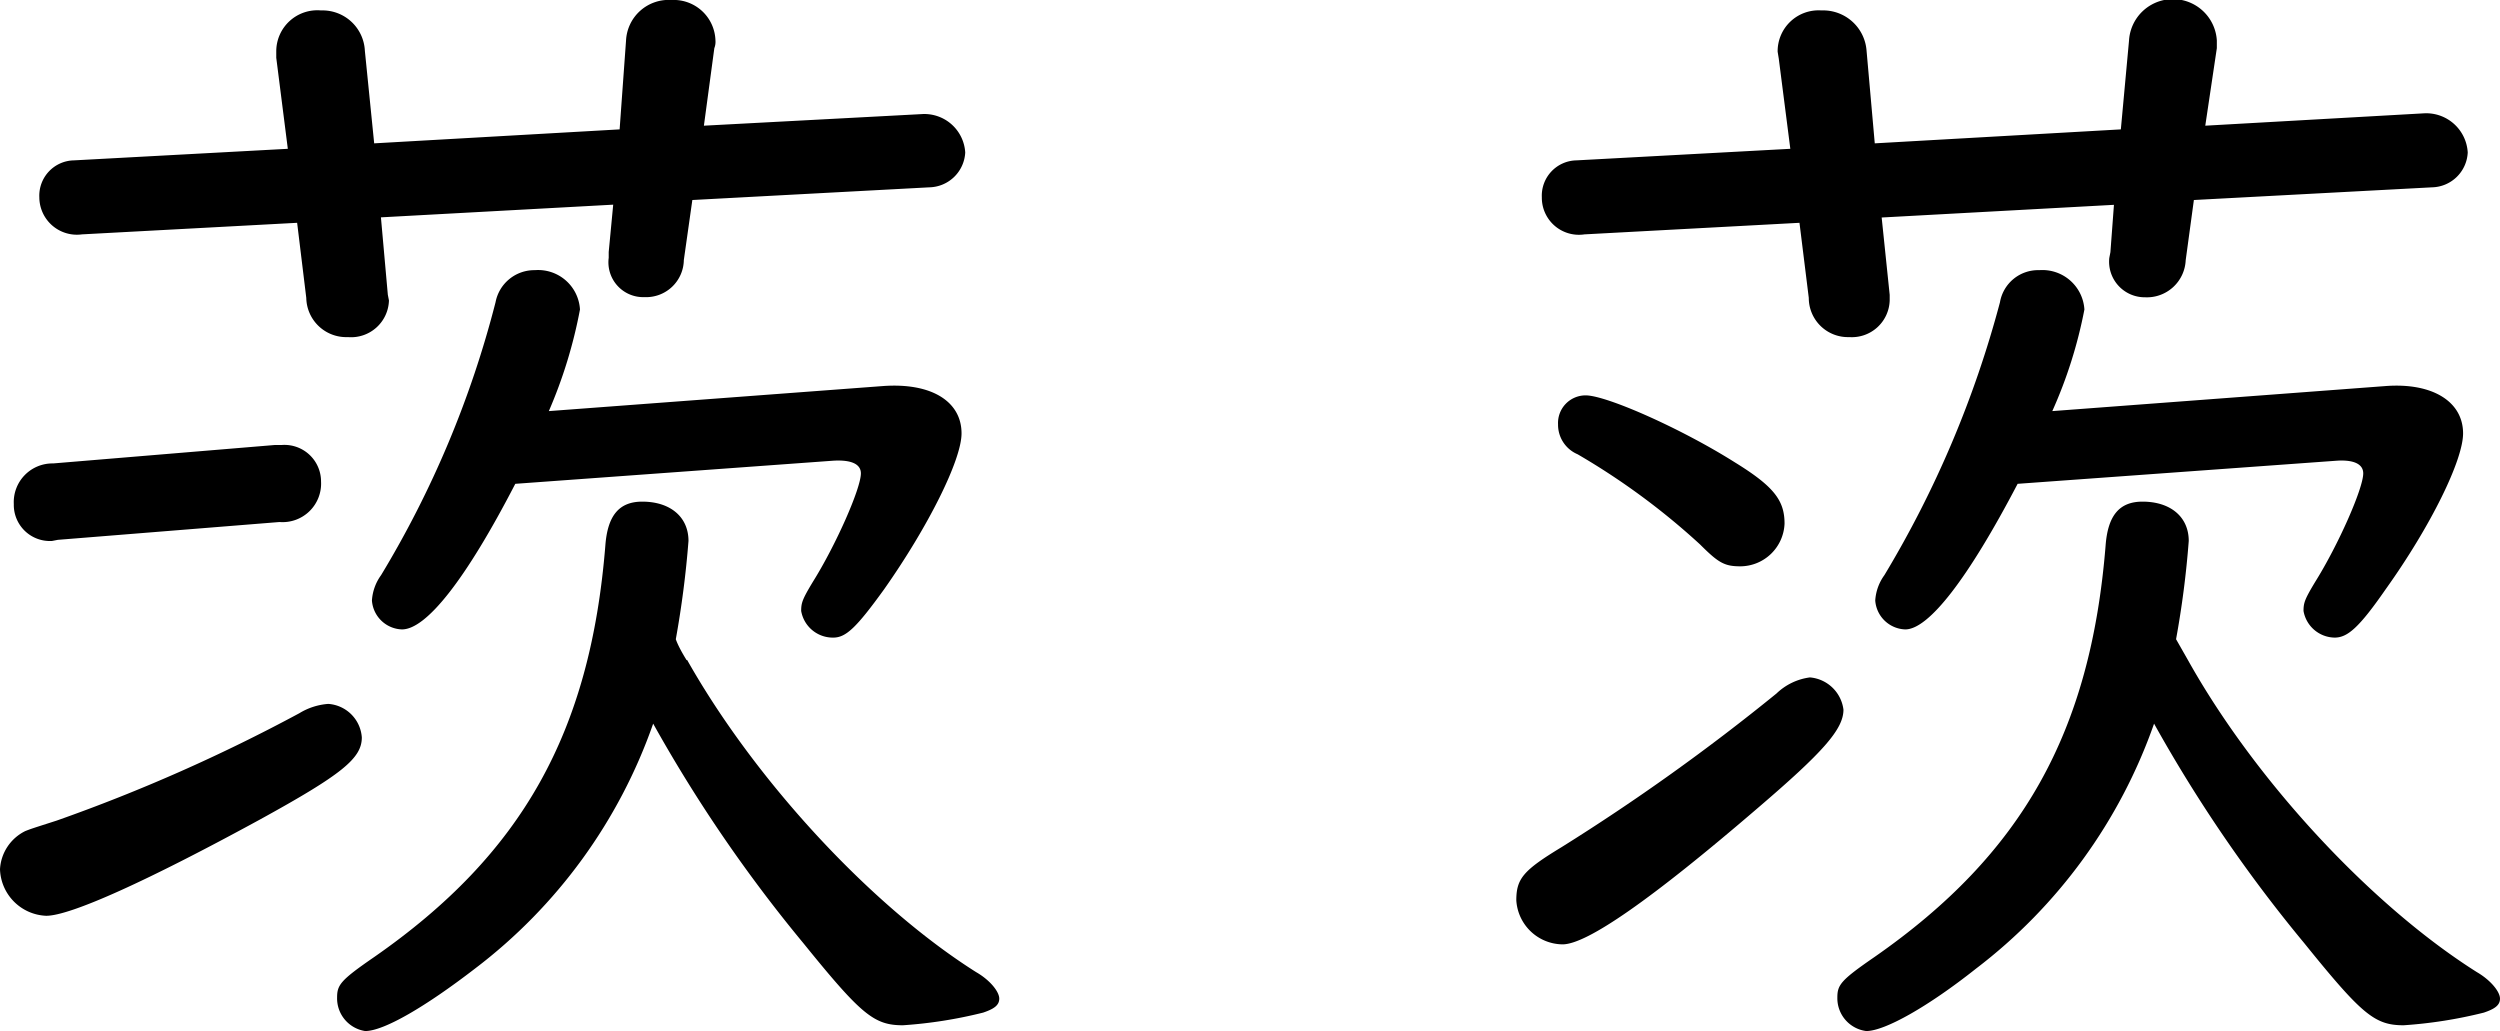 <svg xmlns="http://www.w3.org/2000/svg" width="155.74" height="64.23" viewBox="0 0 155.74 64.23">
  <defs>
    <style>
      .a {
        isolation: isolate;
      }
    </style>
  </defs>
  <g class="a">
    <g>
      <path d="M22.54,45.94c0,1.3-1.23,2.3-6.34,5.11-7,3.82-11.81,6-13.32,6A3,3,0,0,1,0,54.15a2.82,2.82,0,0,1,1.58-2.38c.36-.14.36-.14,1.95-.65a106.76,106.76,0,0,0,15.12-6.69,4,4,0,0,1,1.8-.58A2.25,2.25,0,0,1,22.54,45.94ZM3.6,33.63l-.36.07A2.25,2.25,0,0,1,.86,31.4a2.41,2.41,0,0,1,2.45-2.53l13.83-1.15h.43A2.28,2.28,0,0,1,20,30a2.4,2.4,0,0,1-2.59,2.52Zm39-17.43a2.35,2.35,0,0,1-2.45,2.31,2.17,2.17,0,0,1-2.23-2.45V15.7l.28-2.95-14.47.79.43,4.82.07.36A2.36,2.36,0,0,1,21.67,21a2.49,2.49,0,0,1-2.59-2.44l-.57-4.68-13.4.72a2.34,2.34,0,0,1-2.66-2.31,2.2,2.2,0,0,1,2.16-2.3l13.32-.72L17.21,3.6V3.17A2.56,2.56,0,0,1,20,.65a2.64,2.64,0,0,1,2.73,2.52l.58,5.76L38.6,8.06,39,2.52A2.66,2.66,0,0,1,41.84,0a2.6,2.6,0,0,1,2.73,2.52A1.08,1.08,0,0,1,44.5,3l-.65,4.83,13.54-.72A2.55,2.55,0,0,1,60.13,9.5a2.29,2.29,0,0,1-2.24,2.17l-14.76.79Zm.21,24.92c4.18,7.41,11.38,15.26,18,19.44.87.5,1.44,1.22,1.44,1.65s-.36.65-1,.87a28.18,28.18,0,0,1-5,.79c-1.8,0-2.59-.65-6.2-5.11a90.76,90.76,0,0,1-9.36-13.68A32.7,32.7,0,0,1,29.59,60.34c-3.09,2.38-5.68,3.89-6.84,3.89A2.06,2.06,0,0,1,21,62.14c0-.79.22-1.08,2.31-2.52,9.22-6.41,13.46-14,14.4-25.63.14-1.88.86-2.74,2.3-2.74,1.73,0,2.88.94,2.88,2.45a61.34,61.34,0,0,1-.79,6.12C42.2,40.11,42.41,40.54,42.77,41.12ZM55,24.05c3-.22,4.9.94,4.9,2.95,0,1.66-2.09,5.83-4.83,9.72-1.72,2.38-2.37,3-3.16,3a2,2,0,0,1-2-1.66c0-.5.07-.72.72-1.8,1.44-2.3,3-5.83,3-6.77,0-.57-.58-.86-1.73-.79l-19.8,1.44c-3.1,6-5.55,9.07-7.06,9.07a1.94,1.94,0,0,1-1.87-1.8,3,3,0,0,1,.57-1.58,63,63,0,0,0,7.13-17,2.46,2.46,0,0,1,2.45-2,2.61,2.61,0,0,1,2.81,2.45,29.67,29.67,0,0,1-1.94,6.33Z"/>
      <path d="M114.84,44.21c0,1.23-1.3,2.67-5.33,6.12-6.62,5.69-10.65,8.5-12.17,8.5a2.92,2.92,0,0,1-2.88-2.74c0-1.36.44-1.87,2.81-3.31a132.44,132.44,0,0,0,13.4-9.58,3.69,3.69,0,0,1,2.08-1A2.3,2.3,0,0,1,114.84,44.21Zm21.32-28a2.42,2.42,0,0,1-2.53,2.31,2.22,2.22,0,0,1-2.23-2.45l.07-.36.22-2.95-14.47.79.5,4.82v.36A2.36,2.36,0,0,1,115.2,21a2.44,2.44,0,0,1-2.52-2.44l-.58-4.68-13.39.72a2.31,2.31,0,0,1-2.66-2.31,2.2,2.2,0,0,1,2.16-2.3l13.32-.72-.72-5.62-.07-.43A2.55,2.55,0,0,1,113.47.65a2.71,2.71,0,0,1,2.81,2.52l.51,5.76,15.33-.87.51-5.54a2.74,2.74,0,0,1,5.47,0V3l-.72,4.83L151,7.06a2.59,2.59,0,0,1,2.73,2.44,2.28,2.28,0,0,1-2.23,2.17l-14.83.79ZM108.07,28.8c2.45,1.51,3.1,2.38,3.1,3.82a2.77,2.77,0,0,1-2.74,2.66c-1,0-1.37-.21-2.52-1.36a43.9,43.9,0,0,0-7.63-5.62,2,2,0,0,1-1.22-1.87,1.72,1.72,0,0,1,1.72-1.8C100.08,24.63,104.76,26.71,108.07,28.8ZM136.3,41.12c4.18,7.48,11.38,15.26,18,19.44.86.5,1.44,1.22,1.44,1.65s-.36.65-1,.87a28.18,28.18,0,0,1-5,.79c-1.8,0-2.59-.65-6.19-5.11a90,90,0,0,1-9.36-13.68,32.83,32.83,0,0,1-11.09,15.26c-3,2.38-5.69,3.89-6.84,3.89a2.06,2.06,0,0,1-1.8-2.09c0-.79.22-1.08,2.31-2.52,9.21-6.41,13.46-14,14.4-25.63.14-1.88.86-2.74,2.3-2.74,1.73,0,2.88.94,2.88,2.45a58.86,58.86,0,0,1-.79,6.12Zm12.31-17.07c2.88-.22,4.83.94,4.83,2.95,0,1.66-2,5.76-4.83,9.72-1.65,2.38-2.37,3-3.17,3a2,2,0,0,1-1.94-1.66c0-.5.07-.72.72-1.8,1.44-2.3,3-5.83,3-6.77,0-.57-.57-.86-1.65-.79l-19.88,1.44c-3.09,5.91-5.54,9.07-7,9.07a1.94,1.94,0,0,1-1.87-1.8,3,3,0,0,1,.57-1.58,65.52,65.52,0,0,0,7.2-17,2.41,2.41,0,0,1,2.45-2,2.62,2.62,0,0,1,2.81,2.45,28.66,28.66,0,0,1-2,6.33Z"/>
    </g>
  </g>
</svg>
